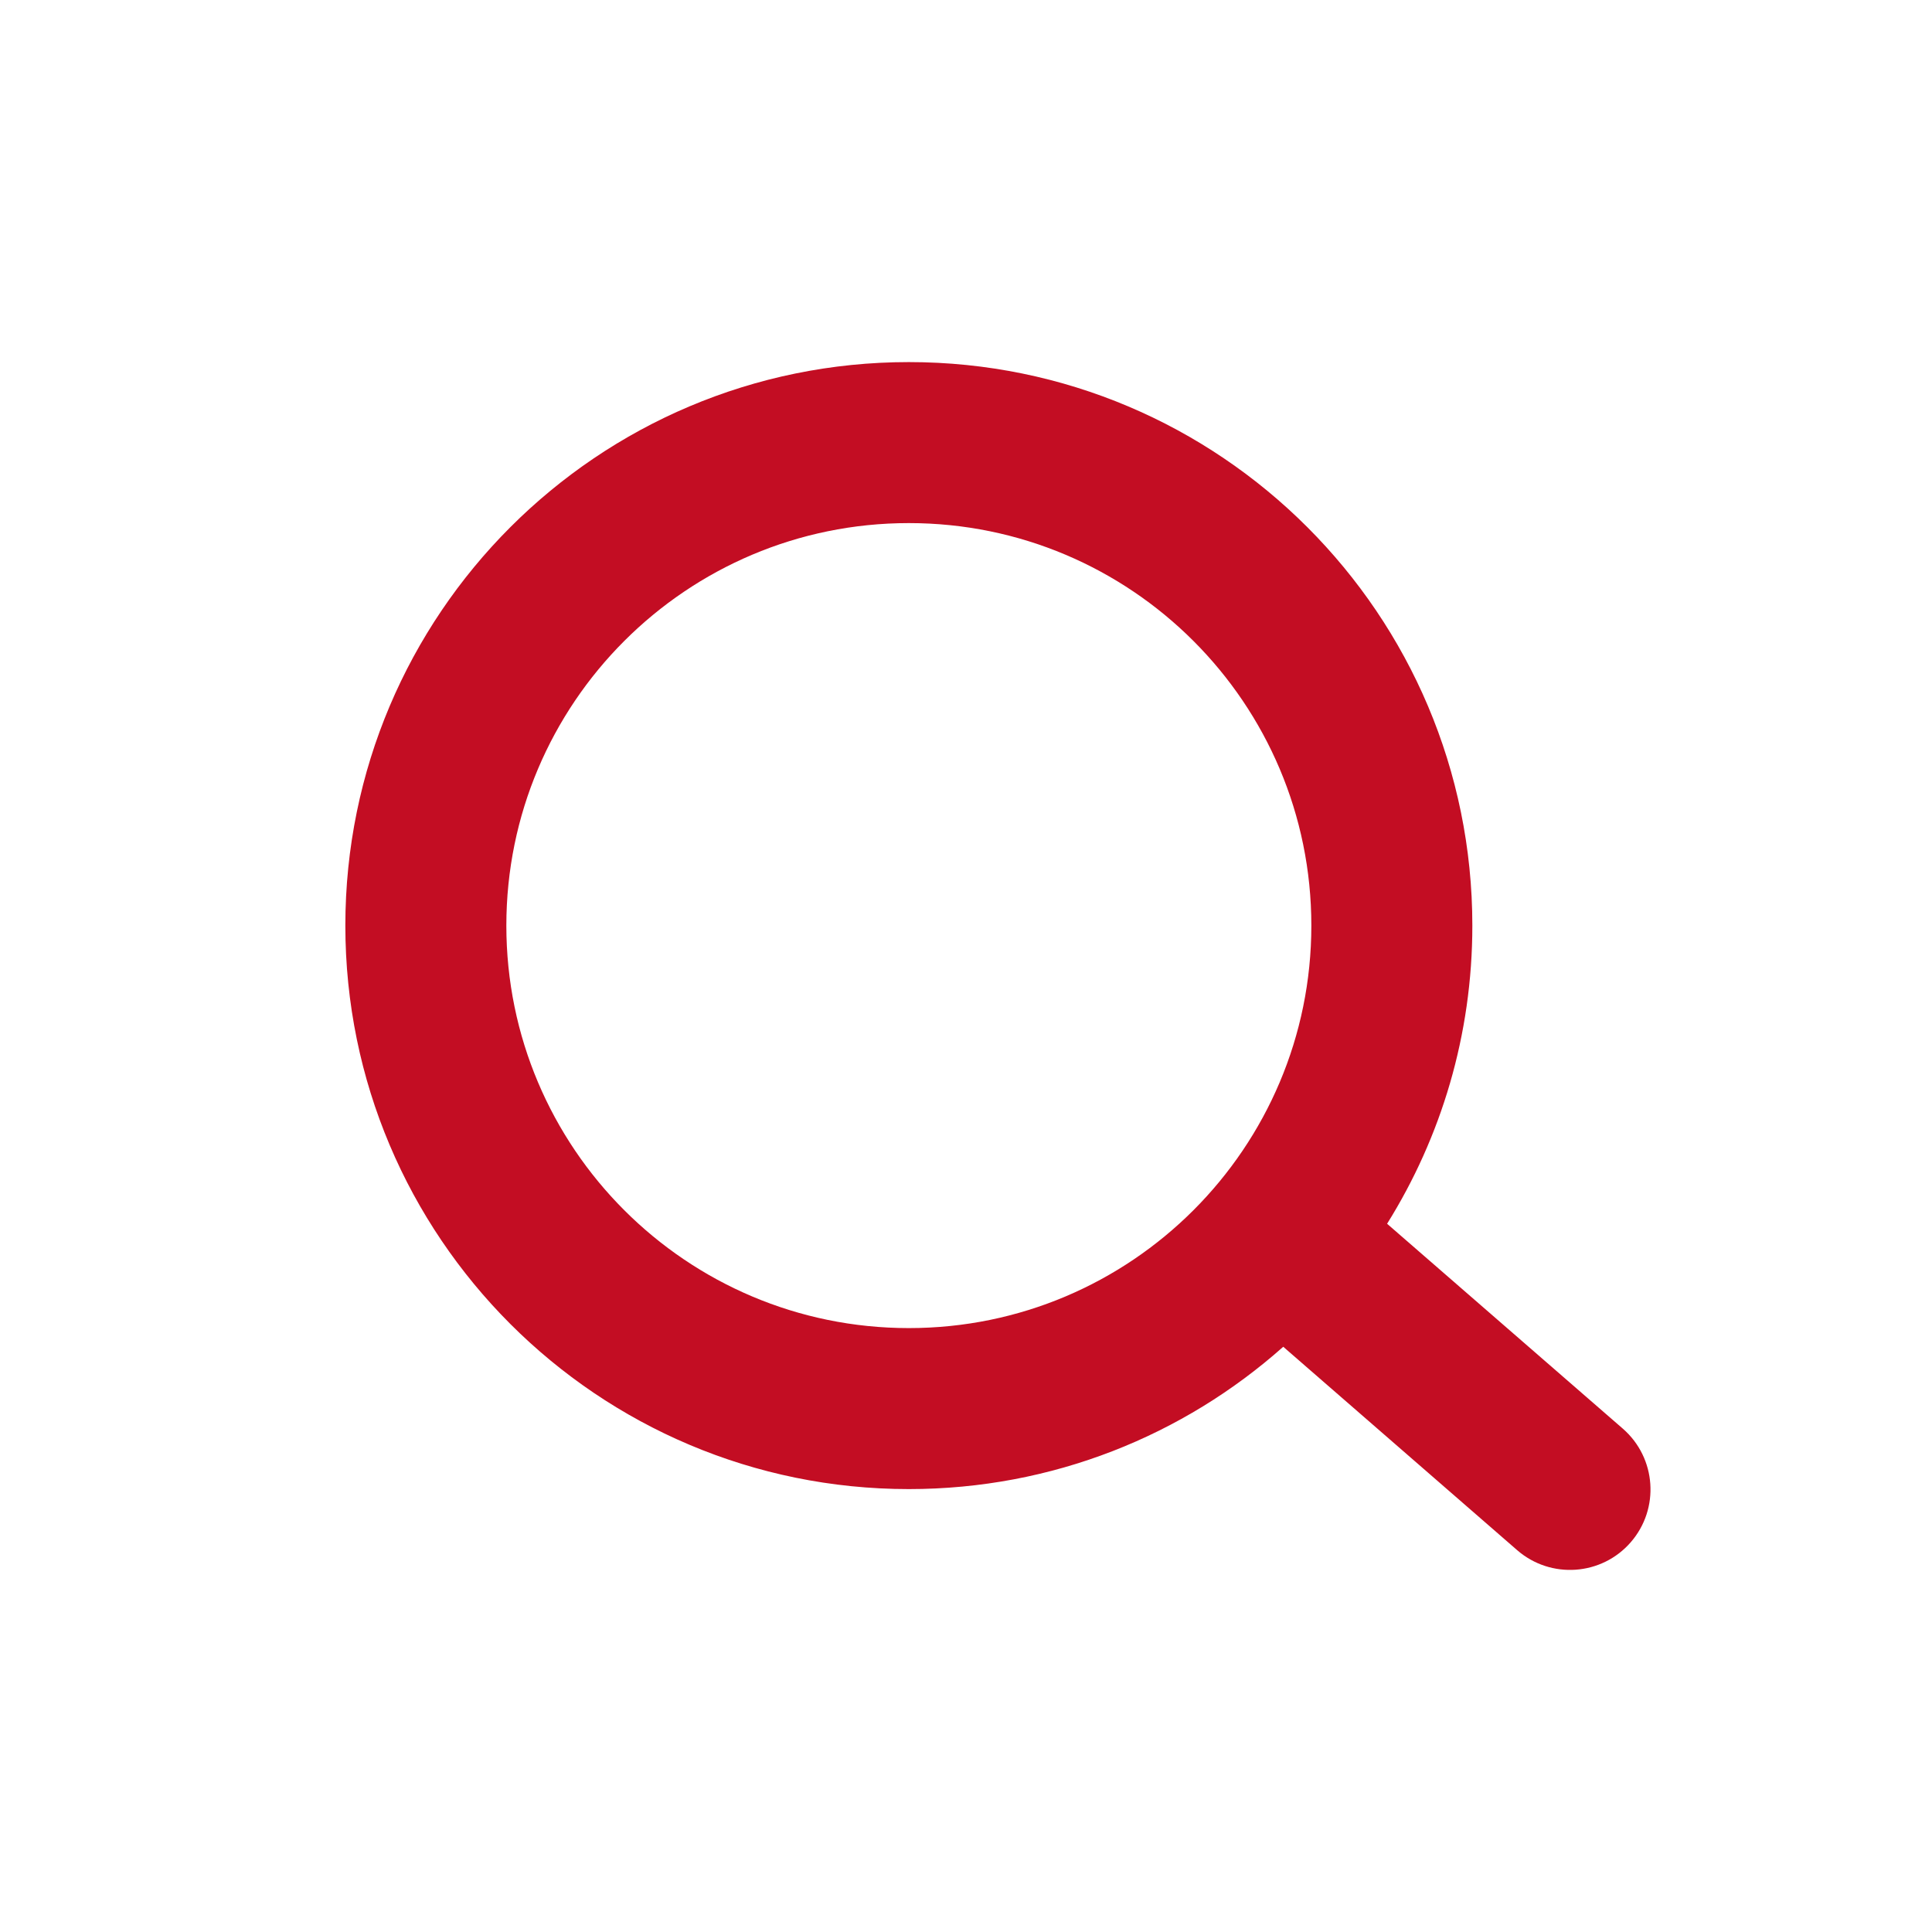 <svg width="24" height="24" viewBox="0 0 24 24" fill="none" xmlns="http://www.w3.org/2000/svg">
<path fill-rule="evenodd" clip-rule="evenodd" d="M18.29 11.498C18.29 7.632 15.156 4.498 11.29 4.498C7.424 4.498 4.29 7.632 4.29 11.498C4.29 15.364 7.424 18.498 11.29 18.498C13.075 18.498 14.704 17.83 15.941 16.73L18.847 19.257C19.264 19.619 19.896 19.575 20.258 19.158C20.62 18.741 20.576 18.11 20.159 17.747L17.231 15.202C17.902 14.127 18.29 12.858 18.29 11.498ZM6.29 11.498C6.29 8.737 8.529 6.498 11.29 6.498C14.052 6.498 16.29 8.737 16.29 11.498C16.29 14.259 14.052 16.498 11.29 16.498C8.529 16.498 6.29 14.259 6.29 11.498Z" fill="#C30D23"/>
</svg>
